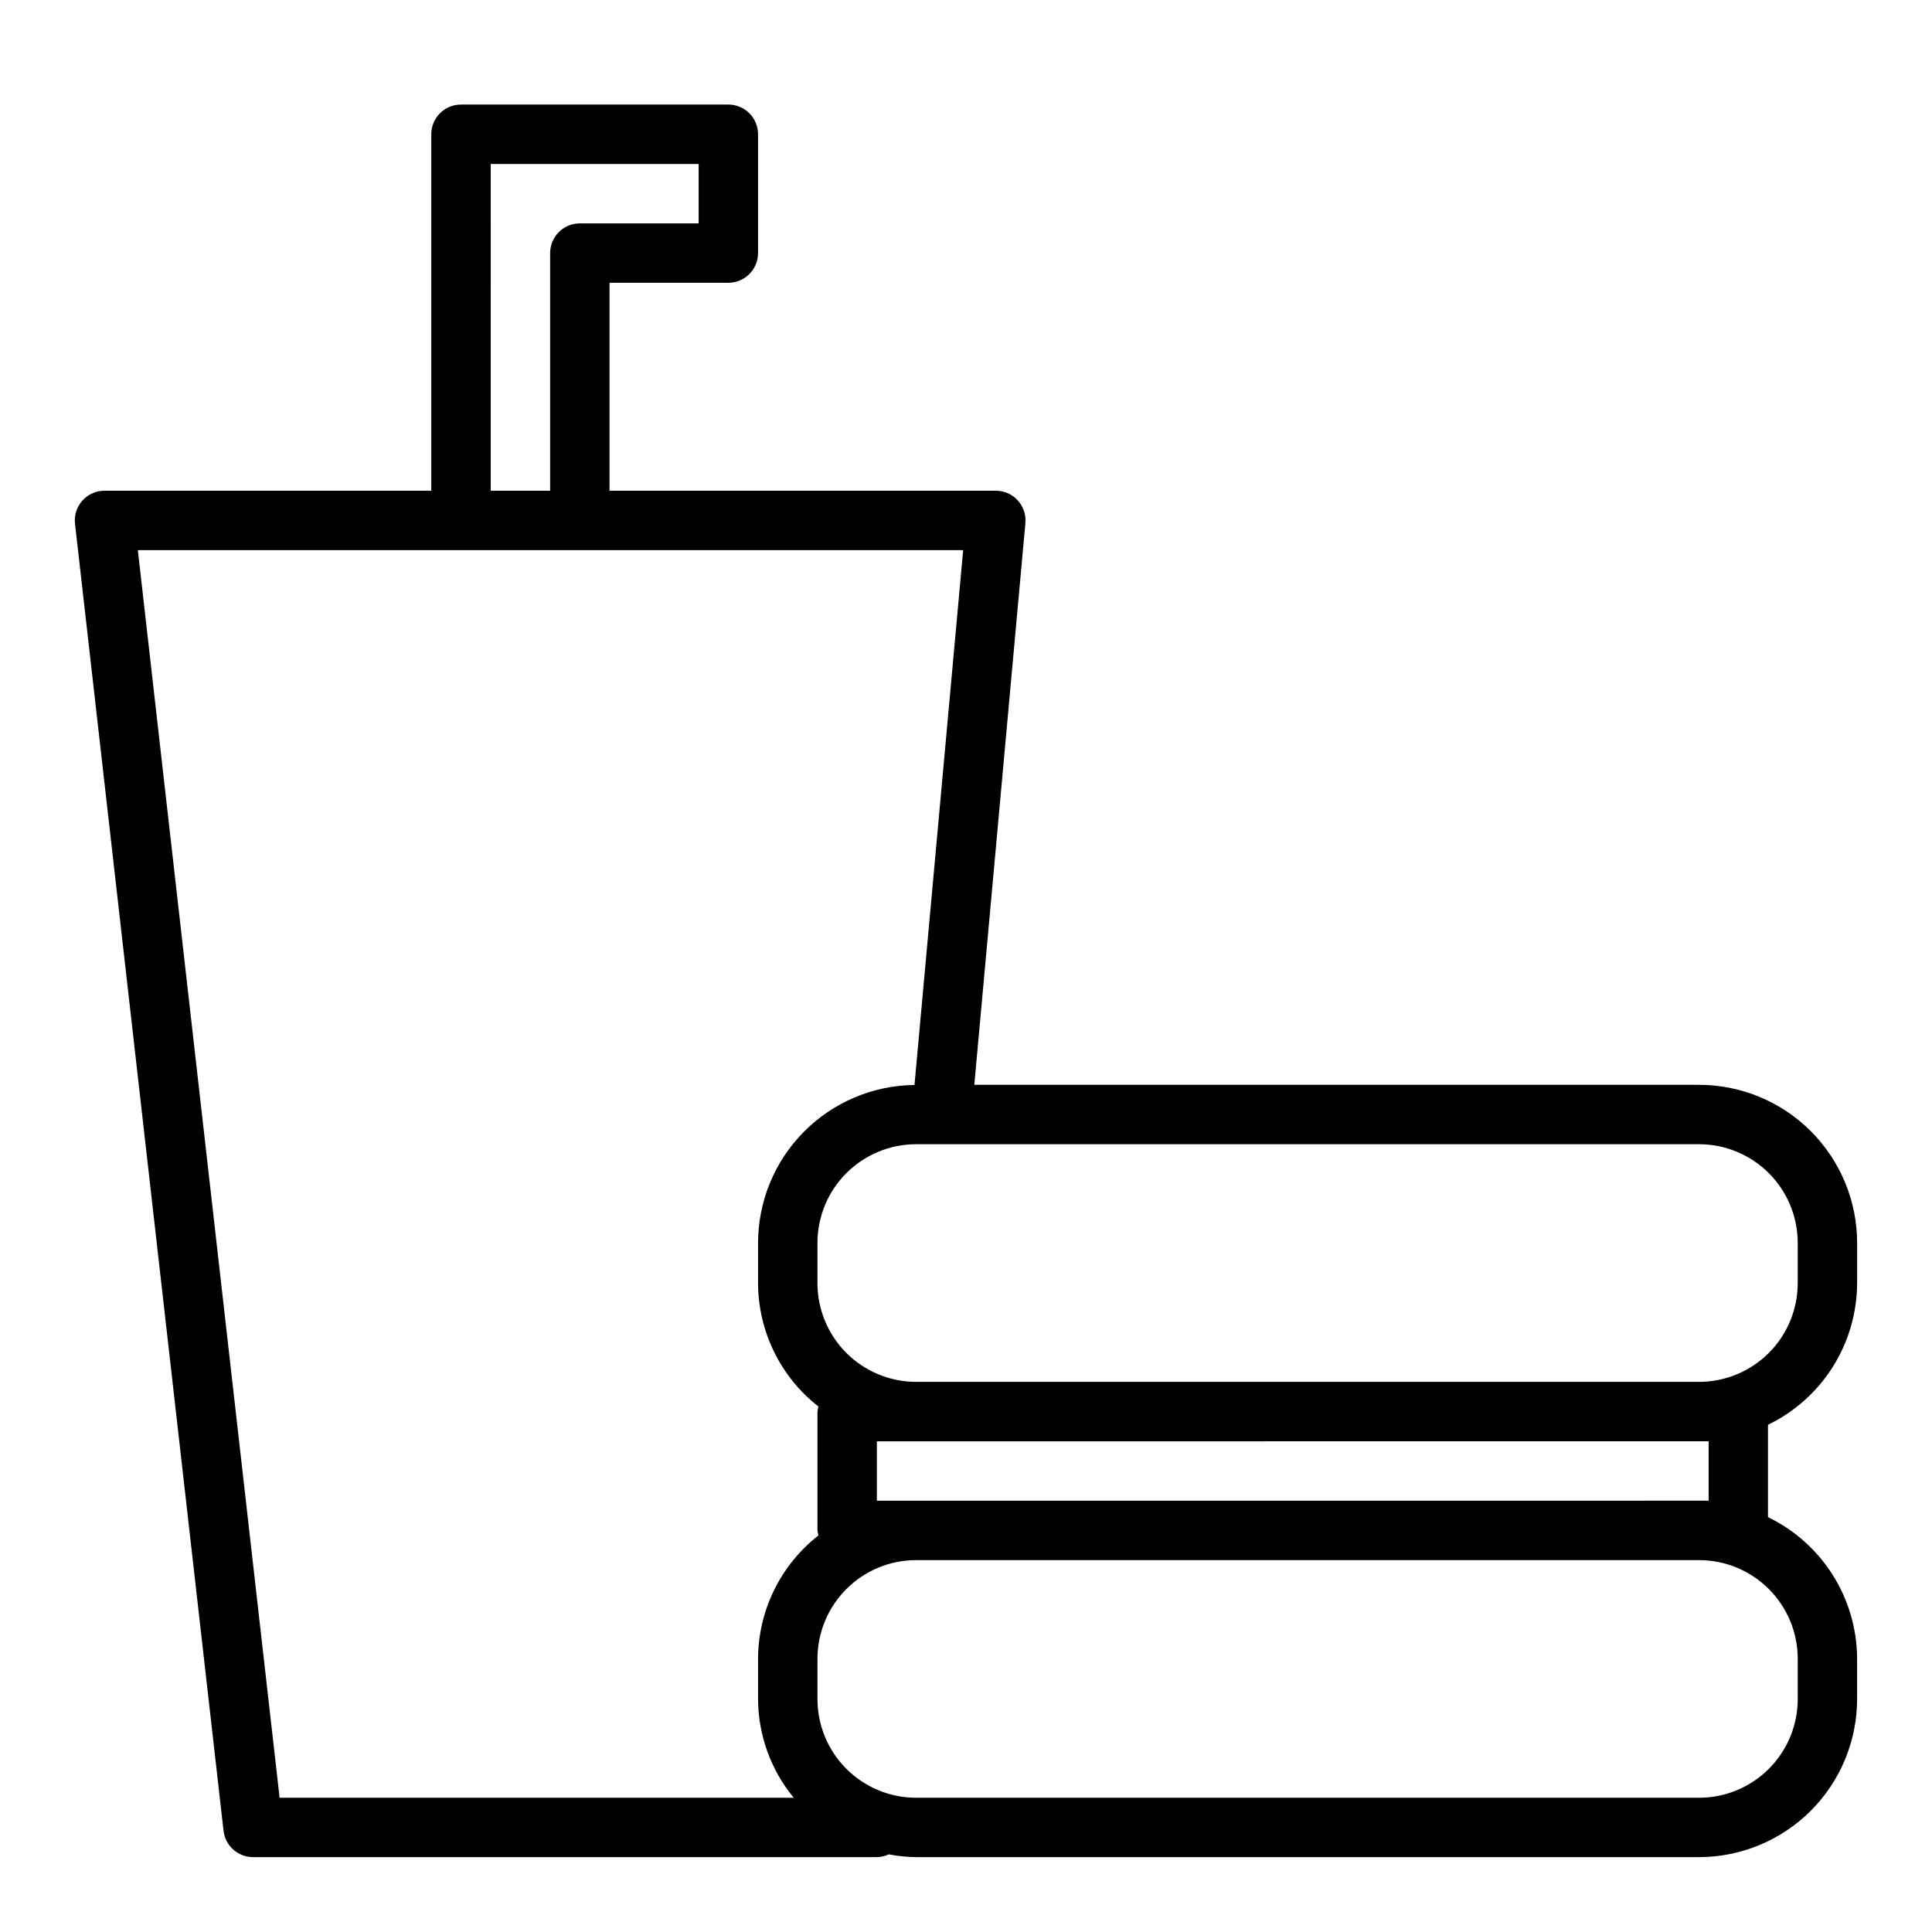 <?xml version="1.0" encoding="UTF-8"?>
<!-- Uploaded to: ICON Repo, www.svgrepo.com, Generator: ICON Repo Mixer Tools -->
<svg fill="#000000" width="800px" height="800px" version="1.1" viewBox="144 144 512 512" xmlns="http://www.w3.org/2000/svg">
 <path d="m636.16 484.07v-10.703c-0.016-11.105-4.434-21.746-12.281-29.598-7.852-7.852-18.496-12.27-29.598-12.281h-192.08l13.539-148.86c0.203-2.207-0.539-4.398-2.035-6.035-1.5-1.633-3.617-2.562-5.836-2.551h-102.34v-55.105h31.488c2.086 0 4.09-0.828 5.566-2.305 1.477-1.477 2.305-3.481 2.305-5.566v-31.488c0-2.09-0.828-4.09-2.305-5.566-1.477-1.477-3.481-2.305-5.566-2.305h-70.848c-4.348 0-7.875 3.523-7.875 7.871v94.465h-86.59c-2.246 0-4.383 0.953-5.875 2.629-1.496 1.672-2.203 3.902-1.949 6.133l39.359 346.37c0.453 3.981 3.82 6.984 7.824 6.984h165.31c1.09-0.02 2.164-0.27 3.148-0.734 2.387 0.457 4.812 0.703 7.242 0.734h207.51c11.102-0.016 21.746-4.434 29.598-12.281 7.848-7.852 12.266-18.496 12.281-29.598v-10.707c-0.027-7.836-2.254-15.512-6.43-22.141-4.176-6.633-10.129-11.961-17.188-15.371v-24.48c7.059-3.41 13.012-8.734 17.188-15.367 4.176-6.633 6.402-14.305 6.43-22.145zm-15.742-10.707v10.707h-0.004c-0.004 6.93-2.762 13.574-7.66 18.477-4.898 4.898-11.543 7.652-18.473 7.66h-207.51c-6.93-0.008-13.574-2.762-18.473-7.66-4.902-4.902-7.656-11.547-7.664-18.477v-10.703c0.008-6.93 2.762-13.574 7.664-18.477 4.898-4.898 11.543-7.652 18.473-7.66h207.51c6.93 0.008 13.574 2.762 18.473 7.66 4.898 4.902 7.656 11.547 7.66 18.477zm-346.37-285.91h55.105l-0.004 15.746h-31.484c-4.348 0-7.875 3.523-7.875 7.871v62.977h-15.742zm-93.52 102.34h218.72l-12.902 141.74c-11.023 0.117-21.559 4.574-29.316 12.406-7.762 7.832-12.121 18.406-12.137 29.434v10.707-0.004c0.047 12.773 5.945 24.816 16.012 32.68-0.129 0.434-0.219 0.879-0.27 1.328v31.488c0.051 0.453 0.141 0.895 0.27 1.332-10.066 7.859-15.965 19.906-16.012 32.676v10.707c0.047 9.539 3.383 18.77 9.445 26.133h-136.24zm439.89 293.79v10.707c-0.004 6.93-2.762 13.574-7.66 18.473-4.898 4.898-11.543 7.656-18.473 7.66h-207.51c-6.93-0.004-13.574-2.762-18.473-7.66-4.902-4.898-7.656-11.543-7.664-18.473v-10.707c0.008-6.93 2.762-13.574 7.664-18.473 4.898-4.902 11.543-7.656 18.473-7.664h207.51c6.93 0.008 13.574 2.762 18.473 7.664 4.898 4.898 7.656 11.543 7.66 18.473zm-23.613-57.625v15.742l-220.42 0.004v-15.746z"/>
</svg>